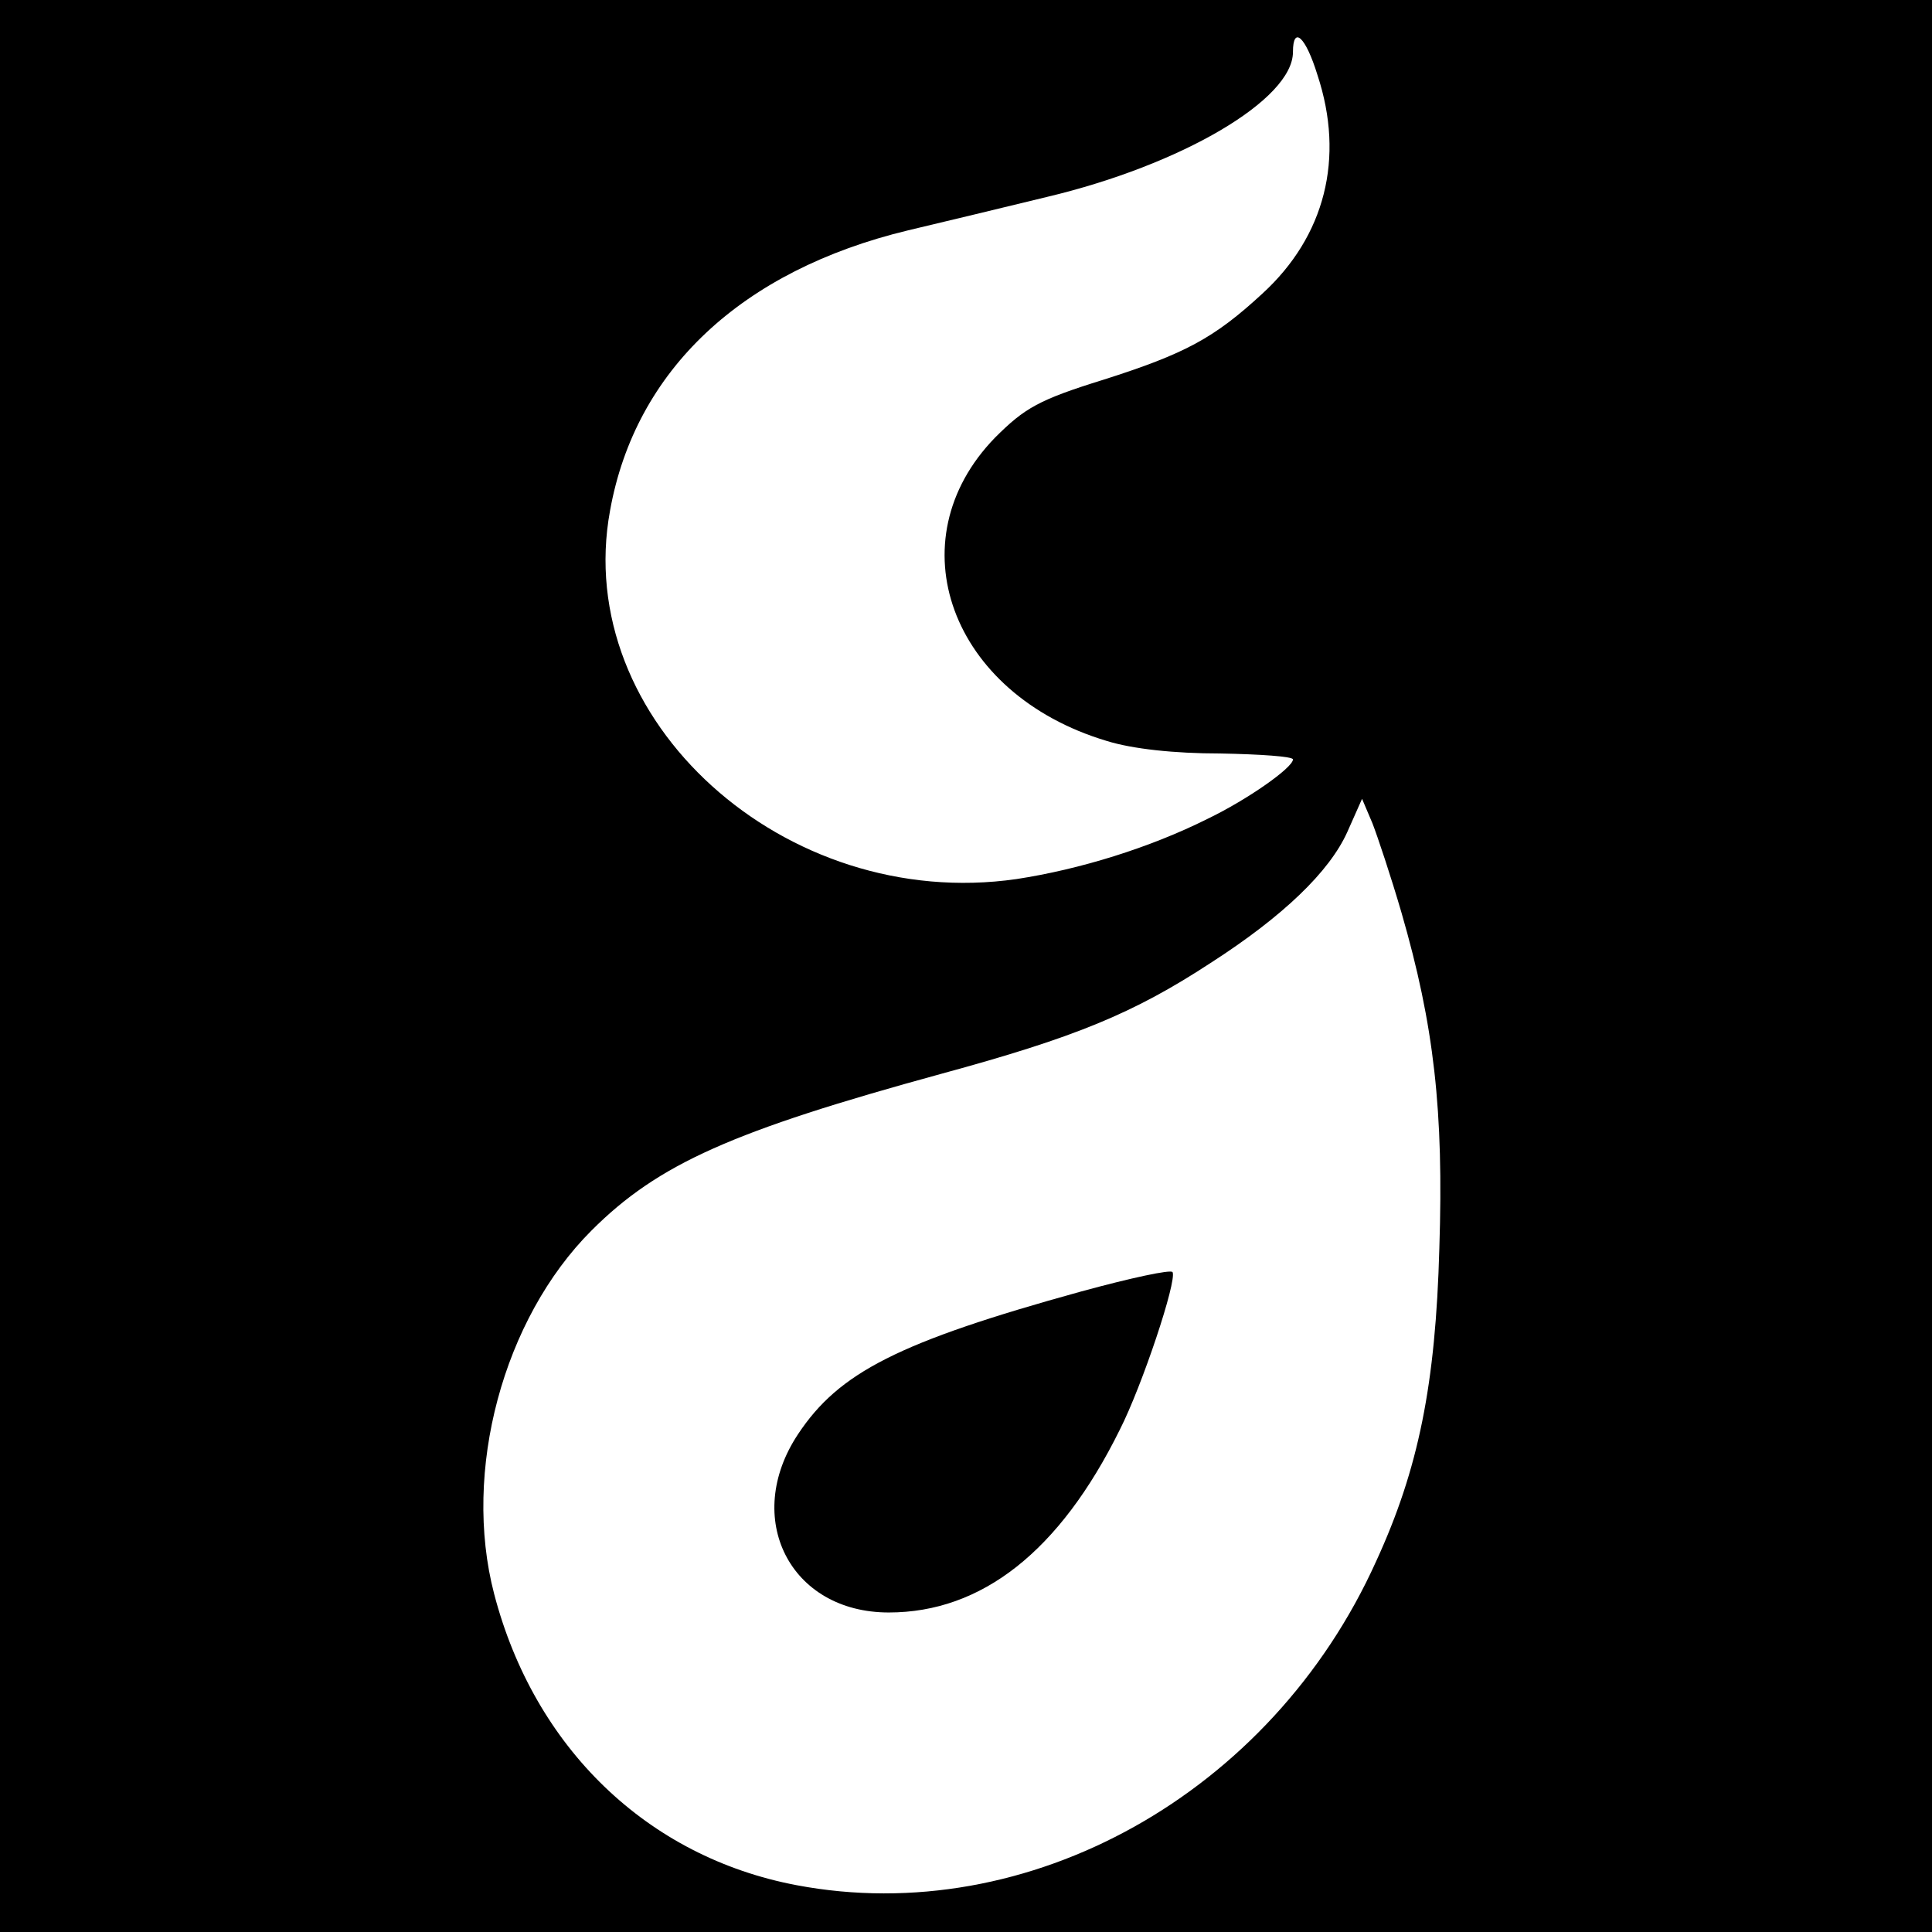<?xml version="1.0" standalone="no"?>
<!DOCTYPE svg PUBLIC "-//W3C//DTD SVG 20010904//EN"
 "http://www.w3.org/TR/2001/REC-SVG-20010904/DTD/svg10.dtd">
<svg version="1.0" xmlns="http://www.w3.org/2000/svg"
 width="260pt" height="260pt" viewBox="0 0 260 260"
 preserveAspectRatio="xMidYMid meet">
<g transform="translate(0,260) scale(0.1,-0.1)"
fill="#000000" stroke="none">
<path d="M0 1300 l0 -1300 1300 0 1300 0 0 1300 0 1300 -1300 0 -1300 0 0
-1300z m1773 1199 c37 -112 10 -217 -74 -294 -65 -60 -104 -81 -214 -116 -87
-27 -106 -38 -146 -78 -135 -139 -60 -345 150 -408 35 -11 92 -17 153 -17 54
-1 98 -4 98 -8 0 -11 -61 -54 -115 -80 -78 -39 -172 -68 -257 -81 -312 -45
-599 214 -547 496 34 189 177 323 401 377 46 11 130 31 187 45 181 43 331 131
331 195 0 36 17 21 33 -31z m113 -1127 c44 -152 57 -267 51 -452 -5 -183 -28
-297 -85 -421 -141 -313 -468 -495 -780 -436 -201 38 -353 185 -407 392 -43
165 12 370 131 489 90 90 190 134 471 211 180 49 258 81 362 149 98 63 160
123 184 176 l20 45 14 -33 c7 -18 25 -72 39 -120z"/>
<path d="M1455 862 c-246 -68 -326 -109 -381 -192 -75 -113 -11 -240 122 -240
125 0 230 82 311 246 30 59 77 200 71 212 -2 4 -57 -8 -123 -26z"/>
</g>
</svg>
